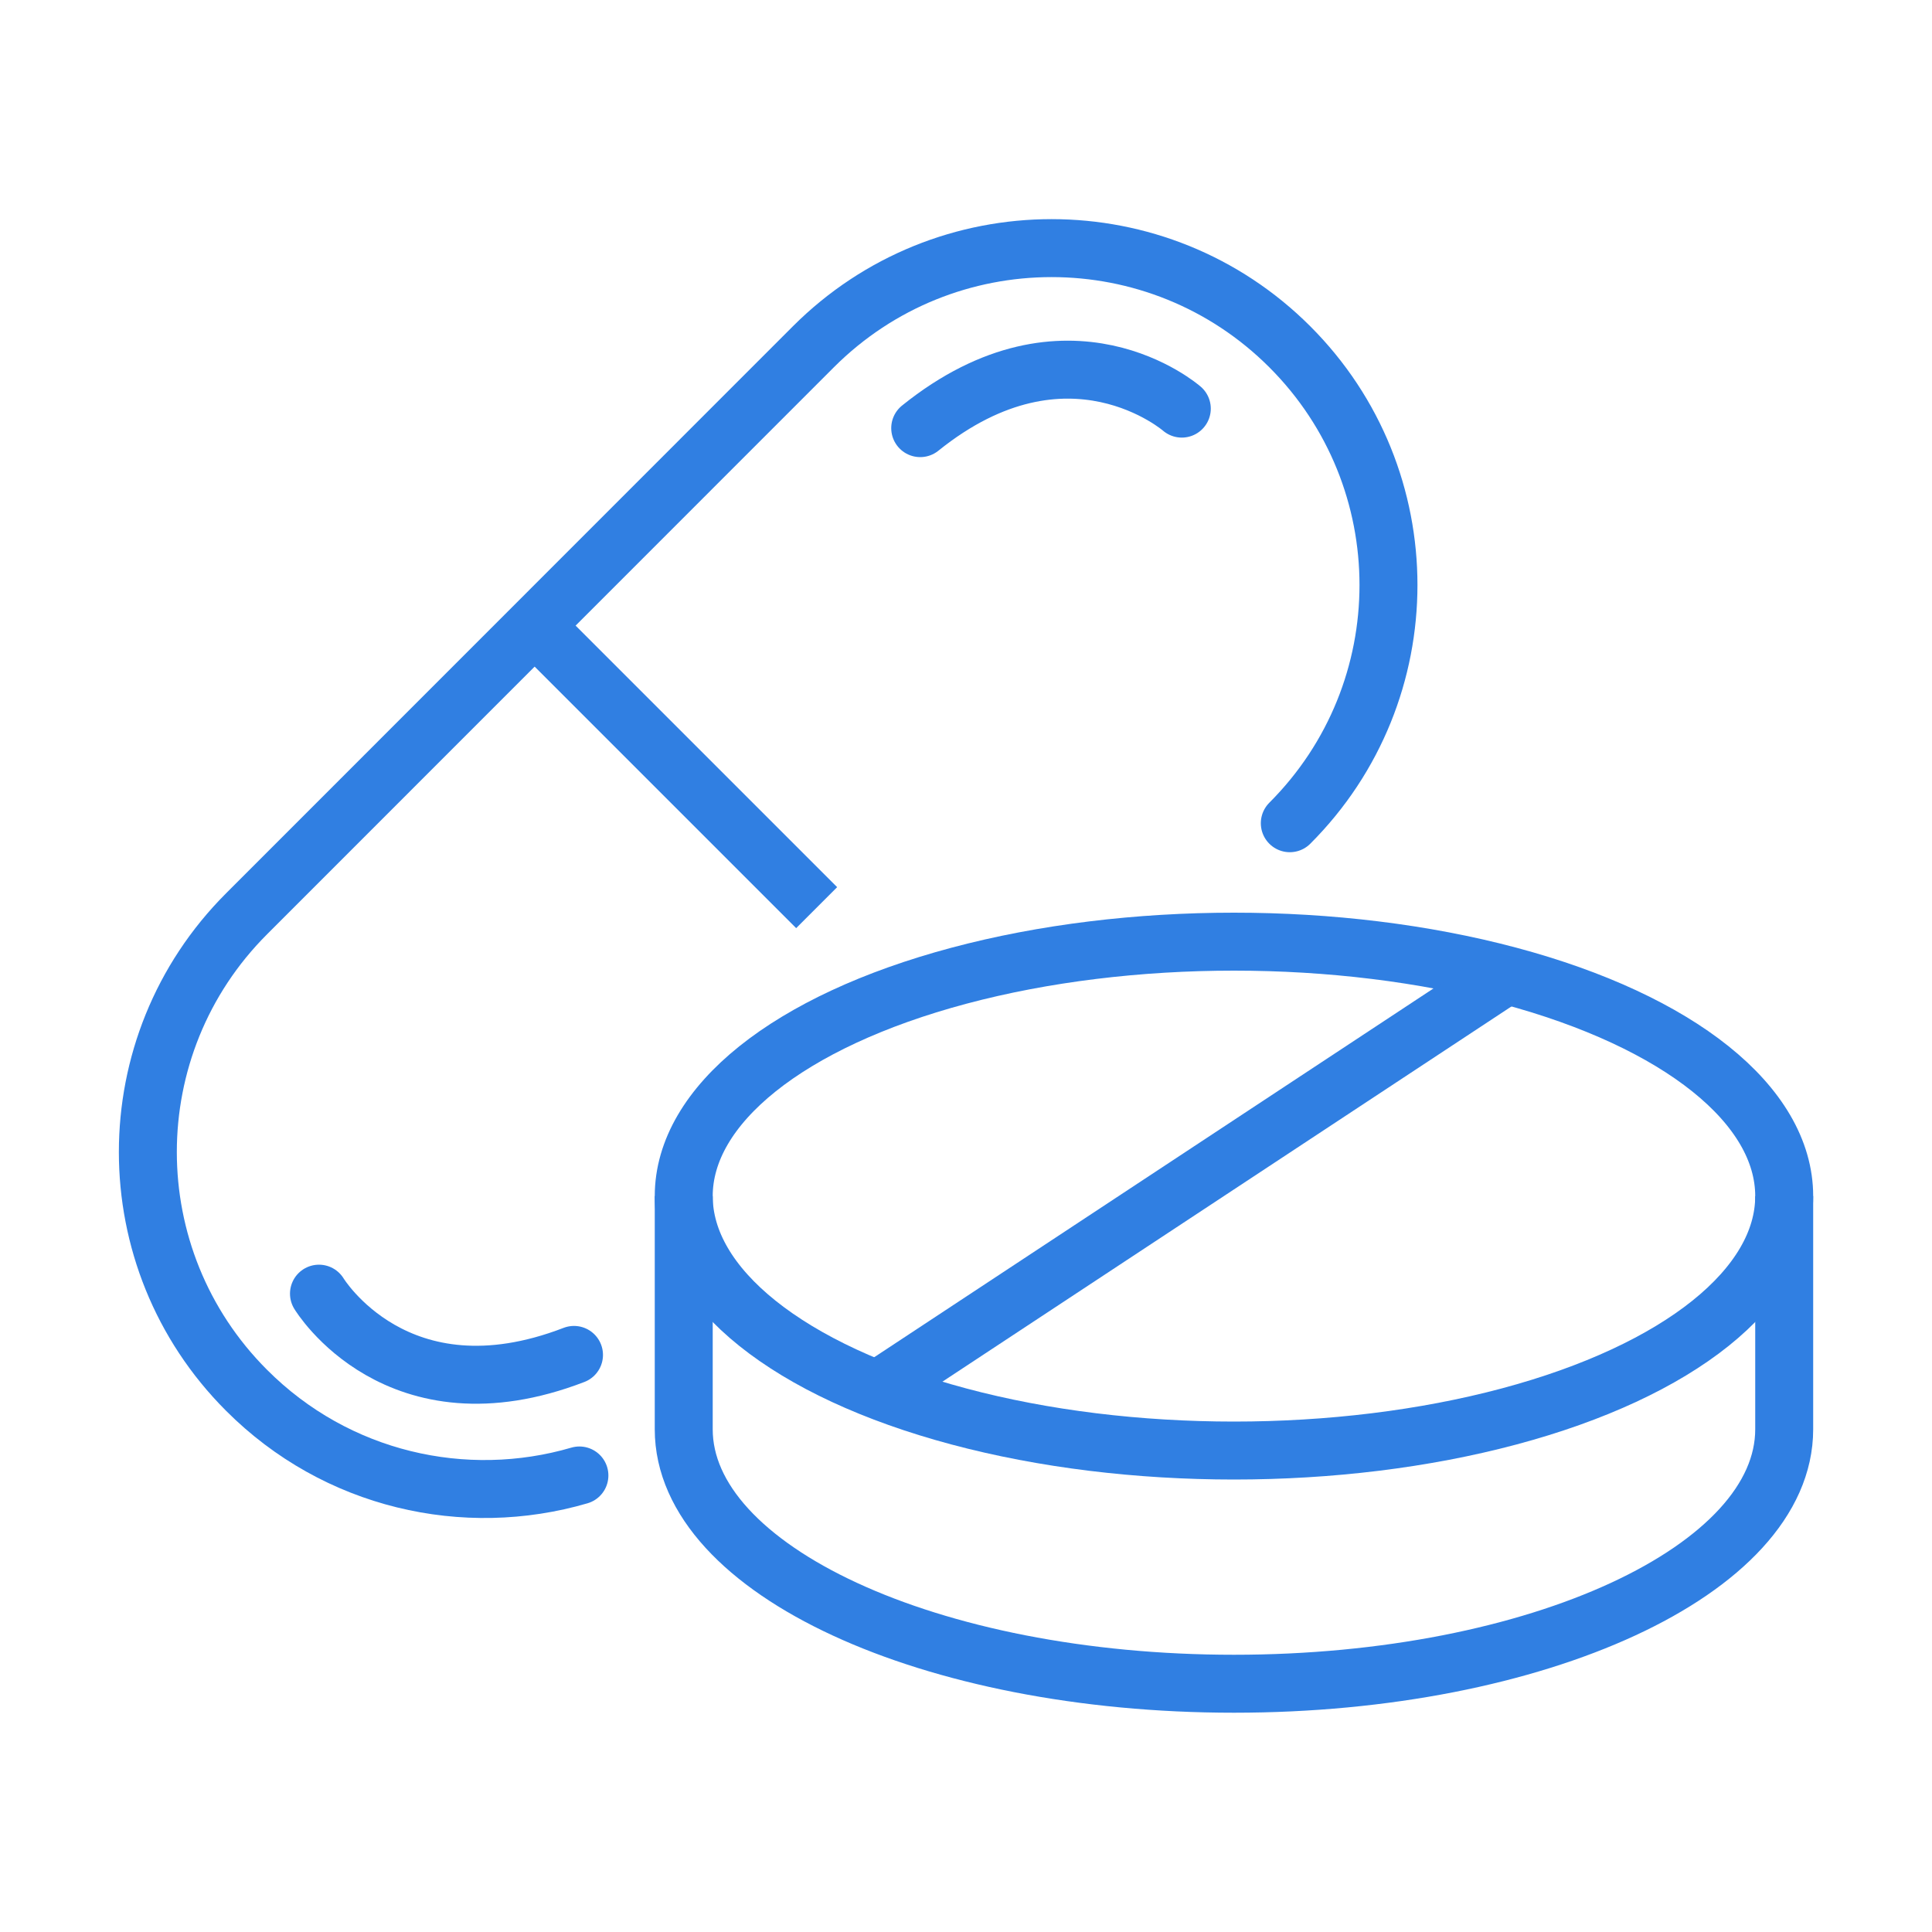 <?xml version="1.0" encoding="utf-8"?>
<!-- Generator: Adobe Illustrator 24.0.1, SVG Export Plug-In . SVG Version: 6.00 Build 0)  -->
<svg version="1.1" id="Calque_1" xmlns="http://www.w3.org/2000/svg" xmlns:xlink="http://www.w3.org/1999/xlink" x="0px" y="0px"
	 viewBox="0 0 100 100" style="enable-background:new 0 0 100 100;" xml:space="preserve">
<style type="text/css">
	.st0{fill:none;stroke:#000000;stroke-width:3;stroke-linecap:round;stroke-linejoin:round;stroke-miterlimit:10;}
	.st1{fill:none;stroke:#000000;stroke-width:4;stroke-miterlimit:10;}
	.st2{fill:none;stroke:#000000;stroke-width:3;stroke-miterlimit:10;}
	.st3{fill:none;stroke:#000000;stroke-width:3;stroke-linecap:round;stroke-miterlimit:10;}
	.st4{fill:none;stroke:#000000;stroke-width:3;stroke-linecap:round;stroke-linejoin:round;}
	.st5{fill:none;stroke:#000000;stroke-width:3;stroke-linejoin:round;stroke-miterlimit:10;}
	.st6{fill:#FFFFFF;}
	.st7{fill:none;stroke:#000000;stroke-miterlimit:10;}
	.st8{fill:#FFFFFF;stroke:#000000;stroke-miterlimit:10;}
	.st9{fill:#FFFFFF;stroke:#000000;stroke-width:3;stroke-miterlimit:10;}
	.st10{fill:none;stroke:#307FE2;stroke-width:3;stroke-linecap:round;stroke-miterlimit:10;}
	.st11{fill:none;stroke:#307FE2;stroke-width:3;stroke-miterlimit:10;}
	.st12{fill:#8CC63F;stroke:#000000;stroke-miterlimit:10;}
	.st13{fill:none;stroke:#000000;stroke-width:4;stroke-linecap:round;stroke-miterlimit:10;}
	.st14{fill:none;stroke:#FFFFFF;stroke-width:3;stroke-linecap:round;stroke-linejoin:round;stroke-miterlimit:10;}
</style>
<g>
	<path class="st10" d="M29.99,76.37c-5.92,1.73-12.57,0.26-17.23-4.41l0,0c-6.81-6.81-6.81-17.85,0-24.66L42.1,17.95
		c6.81-6.81,17.85-6.81,24.66,0l0,0c6.81,6.81,6.81,17.85,0,24.66"/>
	<line class="st11" x1="27.67" y1="32.38" x2="42.27" y2="46.98"/>
	<path class="st10" d="M16.51,66.96c0,0,4.04,6.7,13.2,3.17"/>
	<path class="st10" d="M61.17,21.15c0,0-5.89-5.15-13.54,1.01"/>
	<ellipse class="st11" cx="63.87" cy="61.91" rx="28.48" ry="13.17"/>
	<path class="st11" d="M35.39,61.91v12.07c0,7.27,12.75,13.17,28.48,13.17s28.48-5.9,28.48-13.17V61.91"/>
	<line class="st11" x1="45.41" y1="71.94" x2="77.97" y2="50.47"/>
</g>
</svg>
